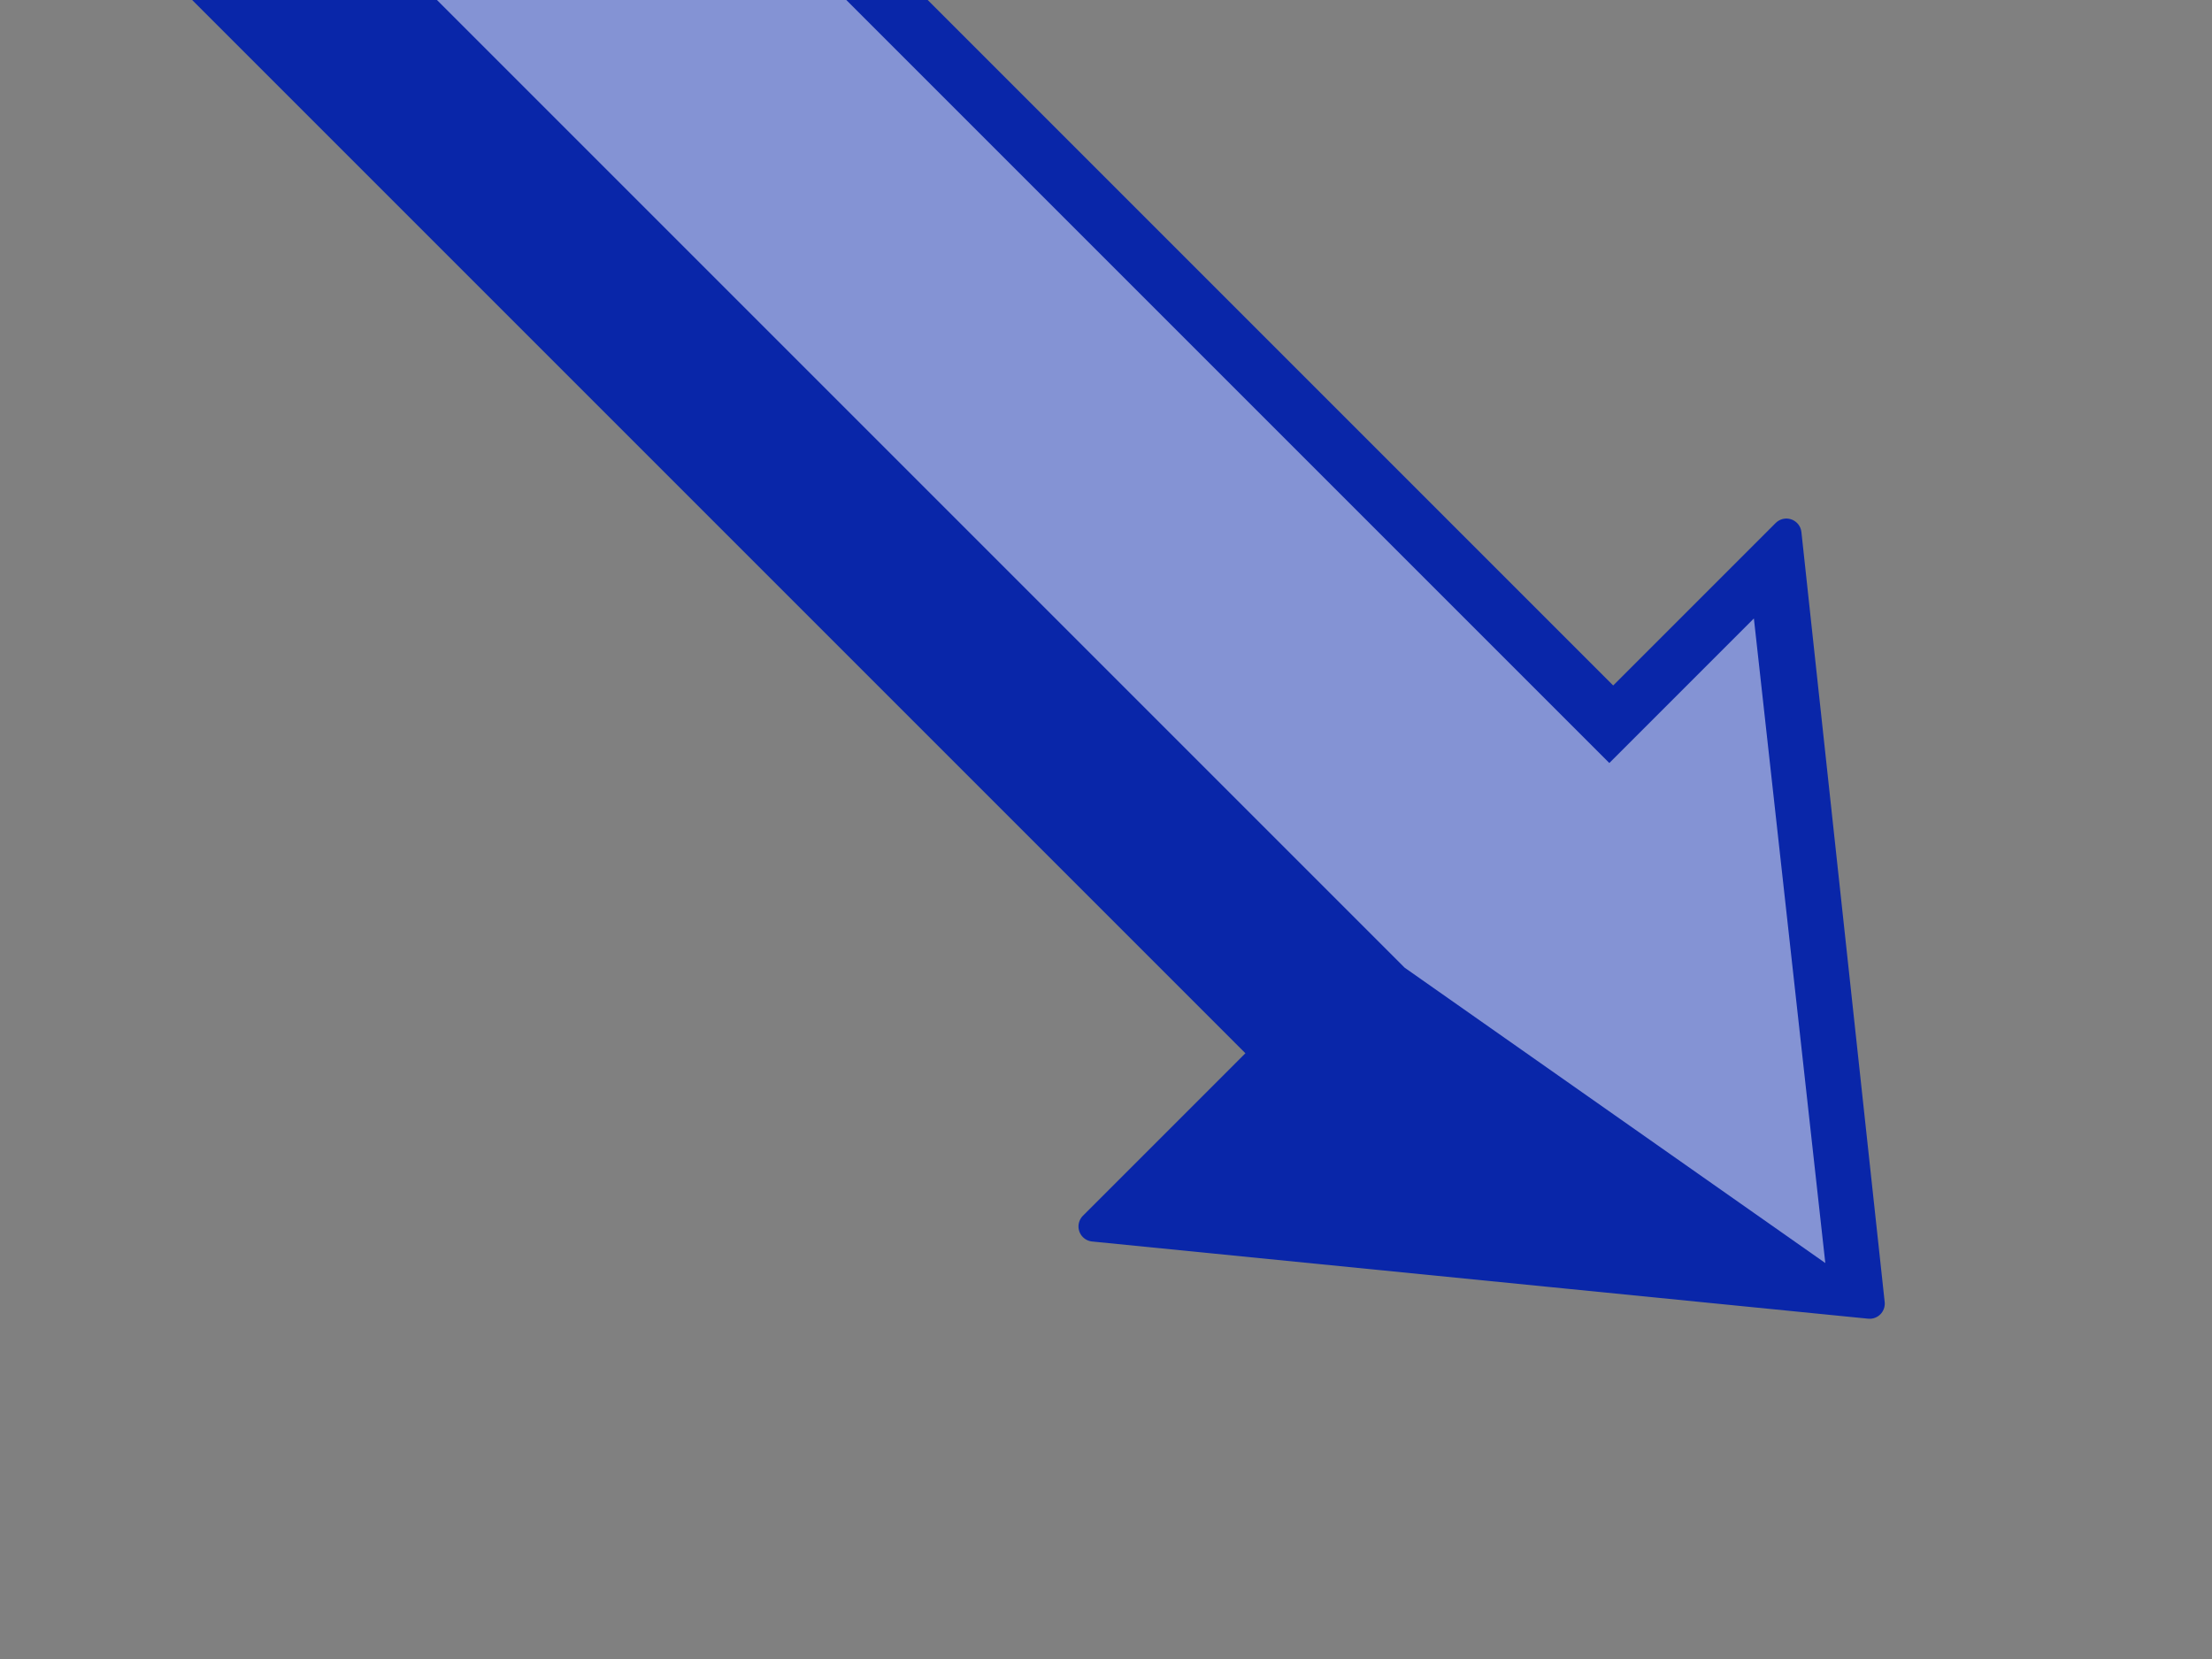 <?xml version="1.0"?><svg width="640" height="480" xmlns="http://www.w3.org/2000/svg" xmlns:xlink="http://www.w3.org/1999/xlink">
 <rect width="100%" height="100%" fill="#808080" stroke="none"/>
 <defs>
  <linearGradient id="linearGradient1694">
   <stop stop-color="#ffffff" stop-opacity="0" offset="0" id="stop1695"/>
   <stop stop-color="#ffffff" offset="1" id="stop1696"/>
  </linearGradient>
  <linearGradient id="linearGradient1683">
   <stop stop-color="#0c1fdb" offset="0" id="stop1684"/>
   <stop stop-color="#062d76" offset="1" id="stop1685"/>
  </linearGradient>
  <linearGradient y2="2.154" y1="2.154" xlink:href="#linearGradient1683" x2="0.319" x1="0.319" id="linearGradient1700" gradientTransform="scale(1.475, 0.678)"/>
  <linearGradient y2="0.744" y1="0.744" xlink:href="#linearGradient1683" x2="0.316" x1="0.316" id="linearGradient1701" gradientTransform="scale(1.475, 0.678)"/>
  <linearGradient y2="2.647" y1="2.647" xlink:href="#linearGradient1694" x2="0.309" x1="0.309" id="linearGradient1702" gradientTransform="scale(1.479, 0.676)"/>
 </defs>
 <g>
  <title>Layer 1</title>
  <g transform="rotate(45, 321.758, 159.752)" id="layer1">
   <g id="g1269">
    <path fill="url(#linearGradient1700)" fill-rule="evenodd" stroke="url(#linearGradient1701)" stroke-width="8.75" stroke-linejoin="round" stroke-miterlimit="4" id="path1061" d="m630.495,158.51l-174.562,142.975l0,-70.866l-442.913,0l0,-141.732l442.913,0l0,-70.866l174.562,140.49z"/>
    <path fill="url(#linearGradient1702)" fill-rule="evenodd" stroke-width="8.75" stroke-miterlimit="4" id="path1691" d="m613.119,159.272l-146.49,25.637l-442.051,0l0,-83.749l442.051,0l0,-59.149l146.49,117.262z"/>
   </g>
  </g>
 </g>
</svg>